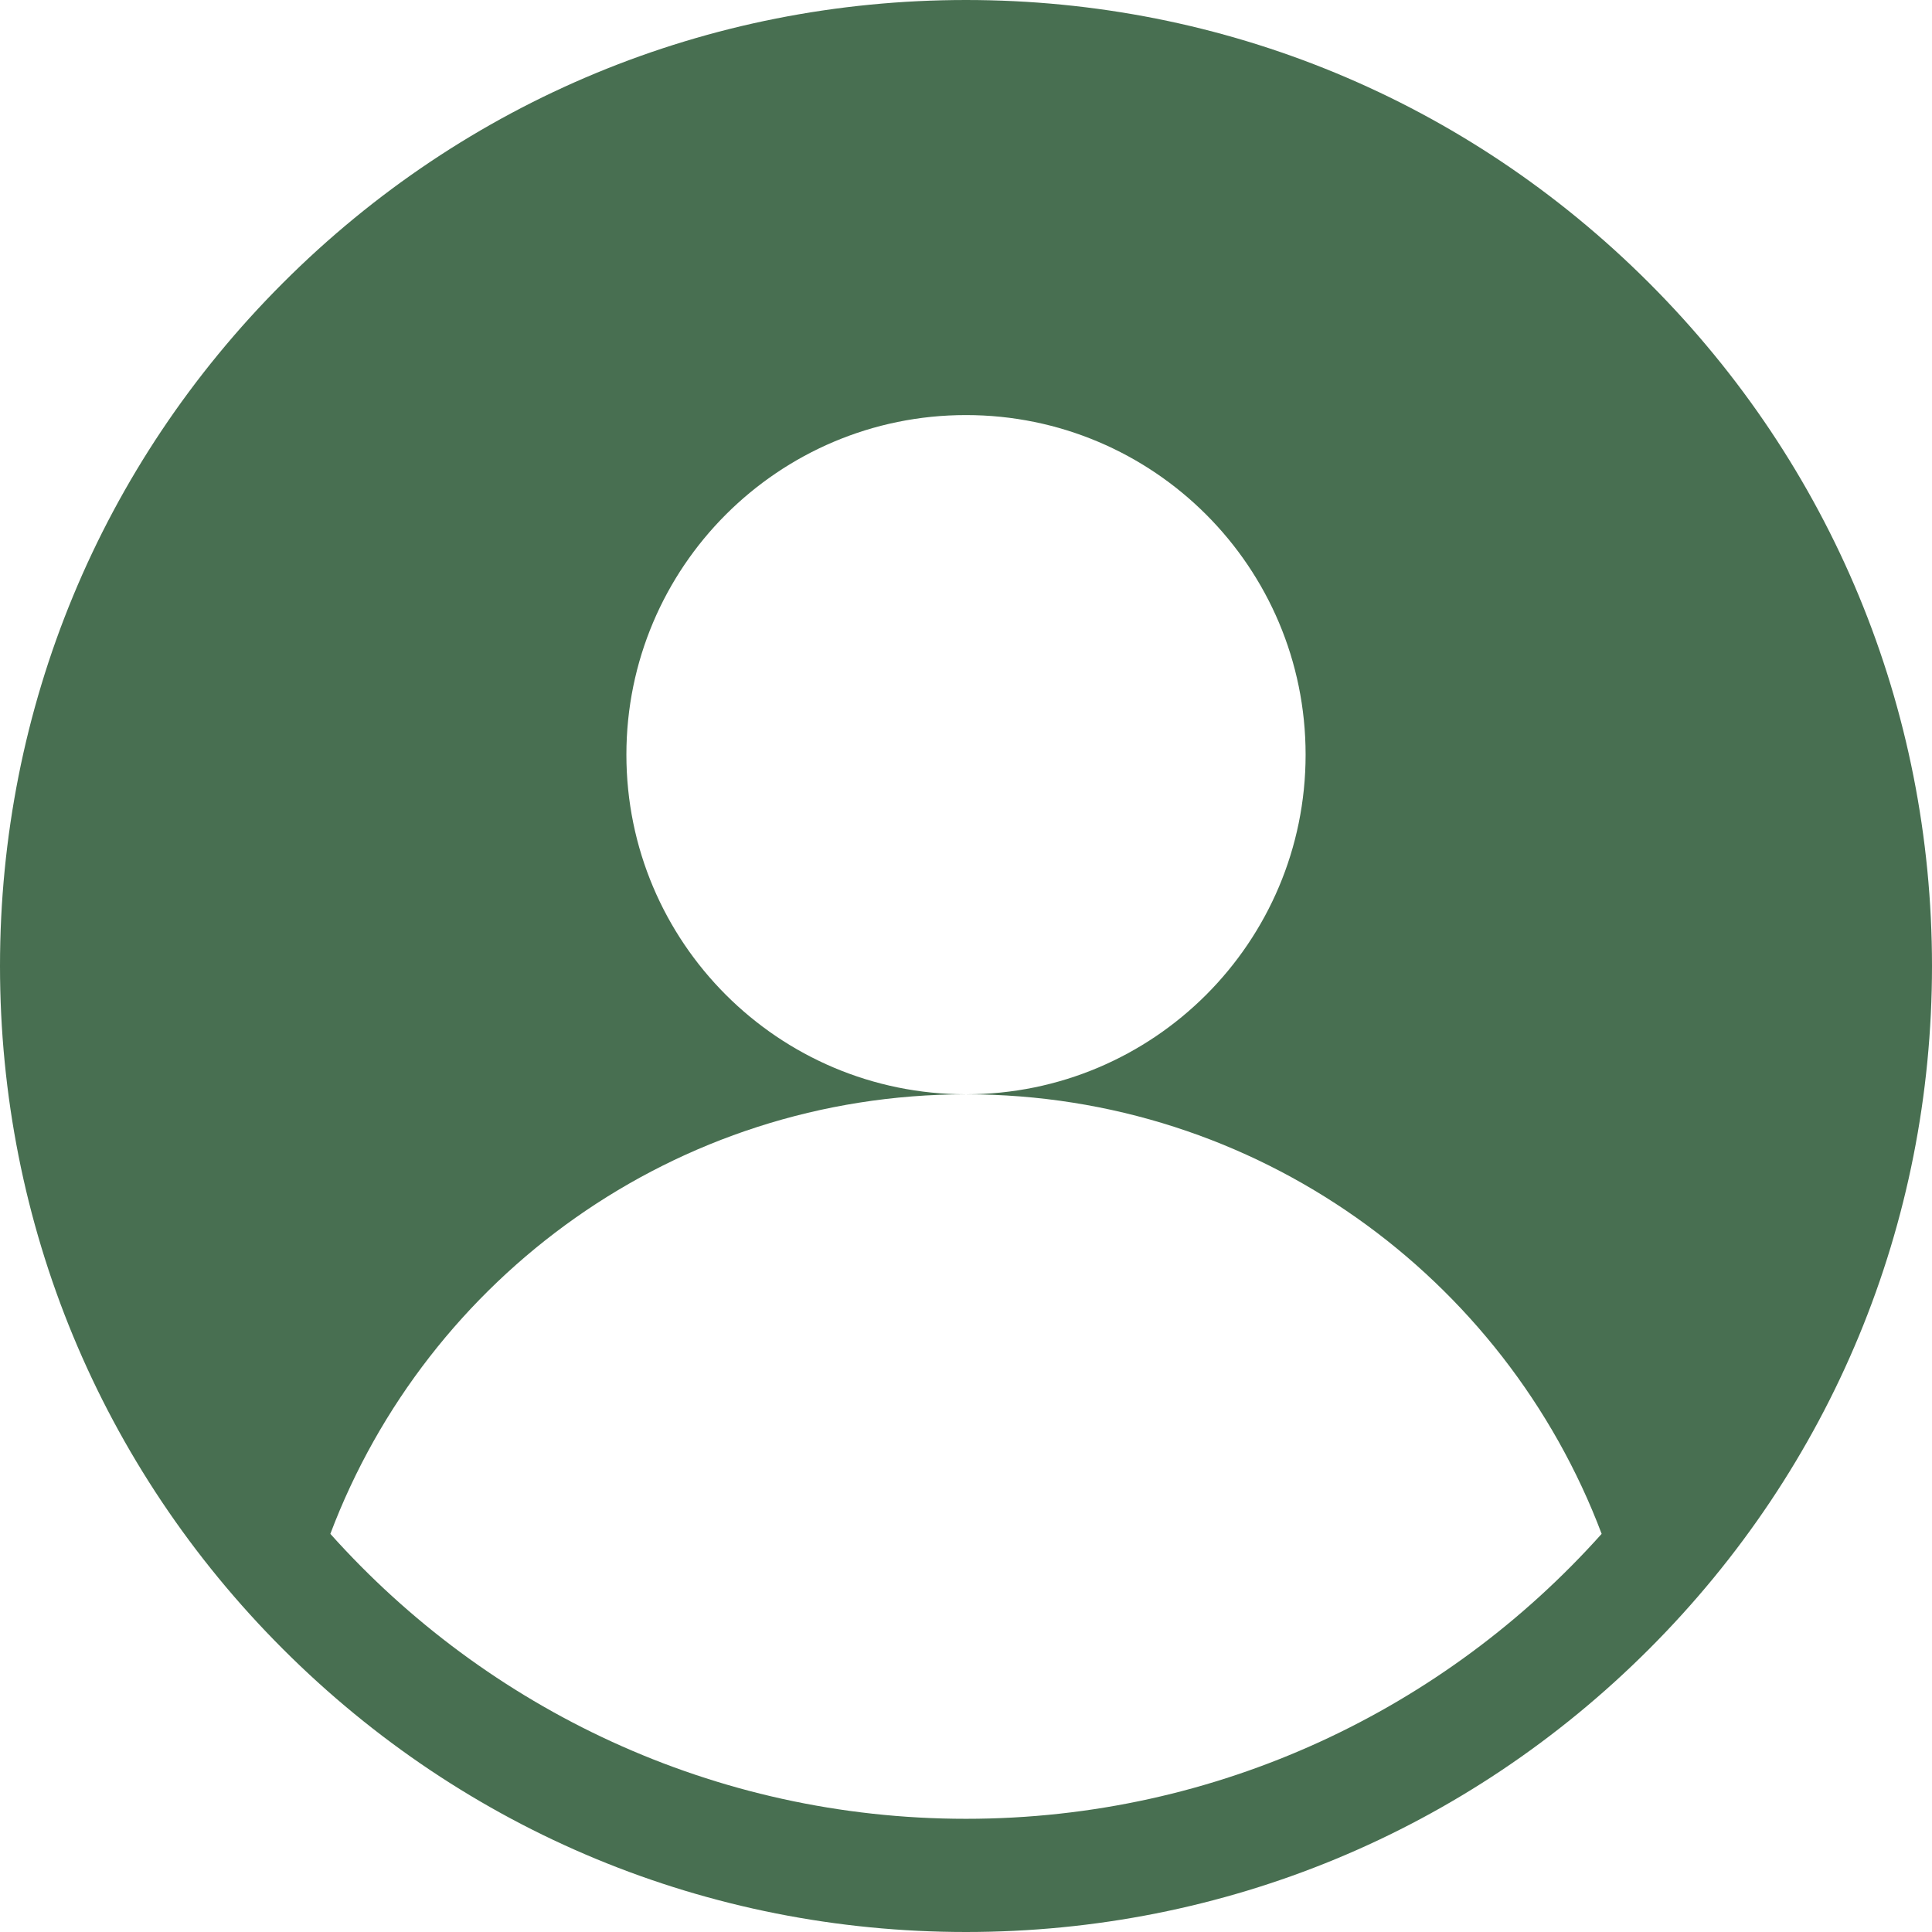 <svg width="100" height="100" viewBox="0 0 100 100" fill="none" xmlns="http://www.w3.org/2000/svg">
<g clip-path="url(#clip0_4828_12517)">
<path d="M85.356 14.645C75.912 5.201 63.355 0 50 0C36.645 0 24.088 5.201 14.645 14.645C5.201 24.088 0 36.645 0 50C0 63.355 5.201 75.912 14.645 85.355C24.088 94.799 36.645 100 50 100C63.355 100 75.912 94.799 85.356 85.355C94.799 75.912 100 63.355 100 50C100 36.645 94.799 24.088 85.356 14.645ZM50 94.141C36.94 94.141 25.188 88.437 17.099 79.392C22.114 66.098 34.951 56.641 50 56.641C40.292 56.641 32.422 48.771 32.422 39.062C32.422 29.354 40.292 21.484 50 21.484C59.708 21.484 67.578 29.354 67.578 39.062C67.578 48.771 59.708 56.641 50 56.641C65.049 56.641 77.886 66.098 82.901 79.392C74.812 88.437 63.06 94.141 50 94.141Z" fill="#486F51"/>
</g>
<defs>
<clipPath id="clip0_4828_12517">
<rect width="100" height="100" fill="white"/>
</clipPath>
</defs>
</svg>
